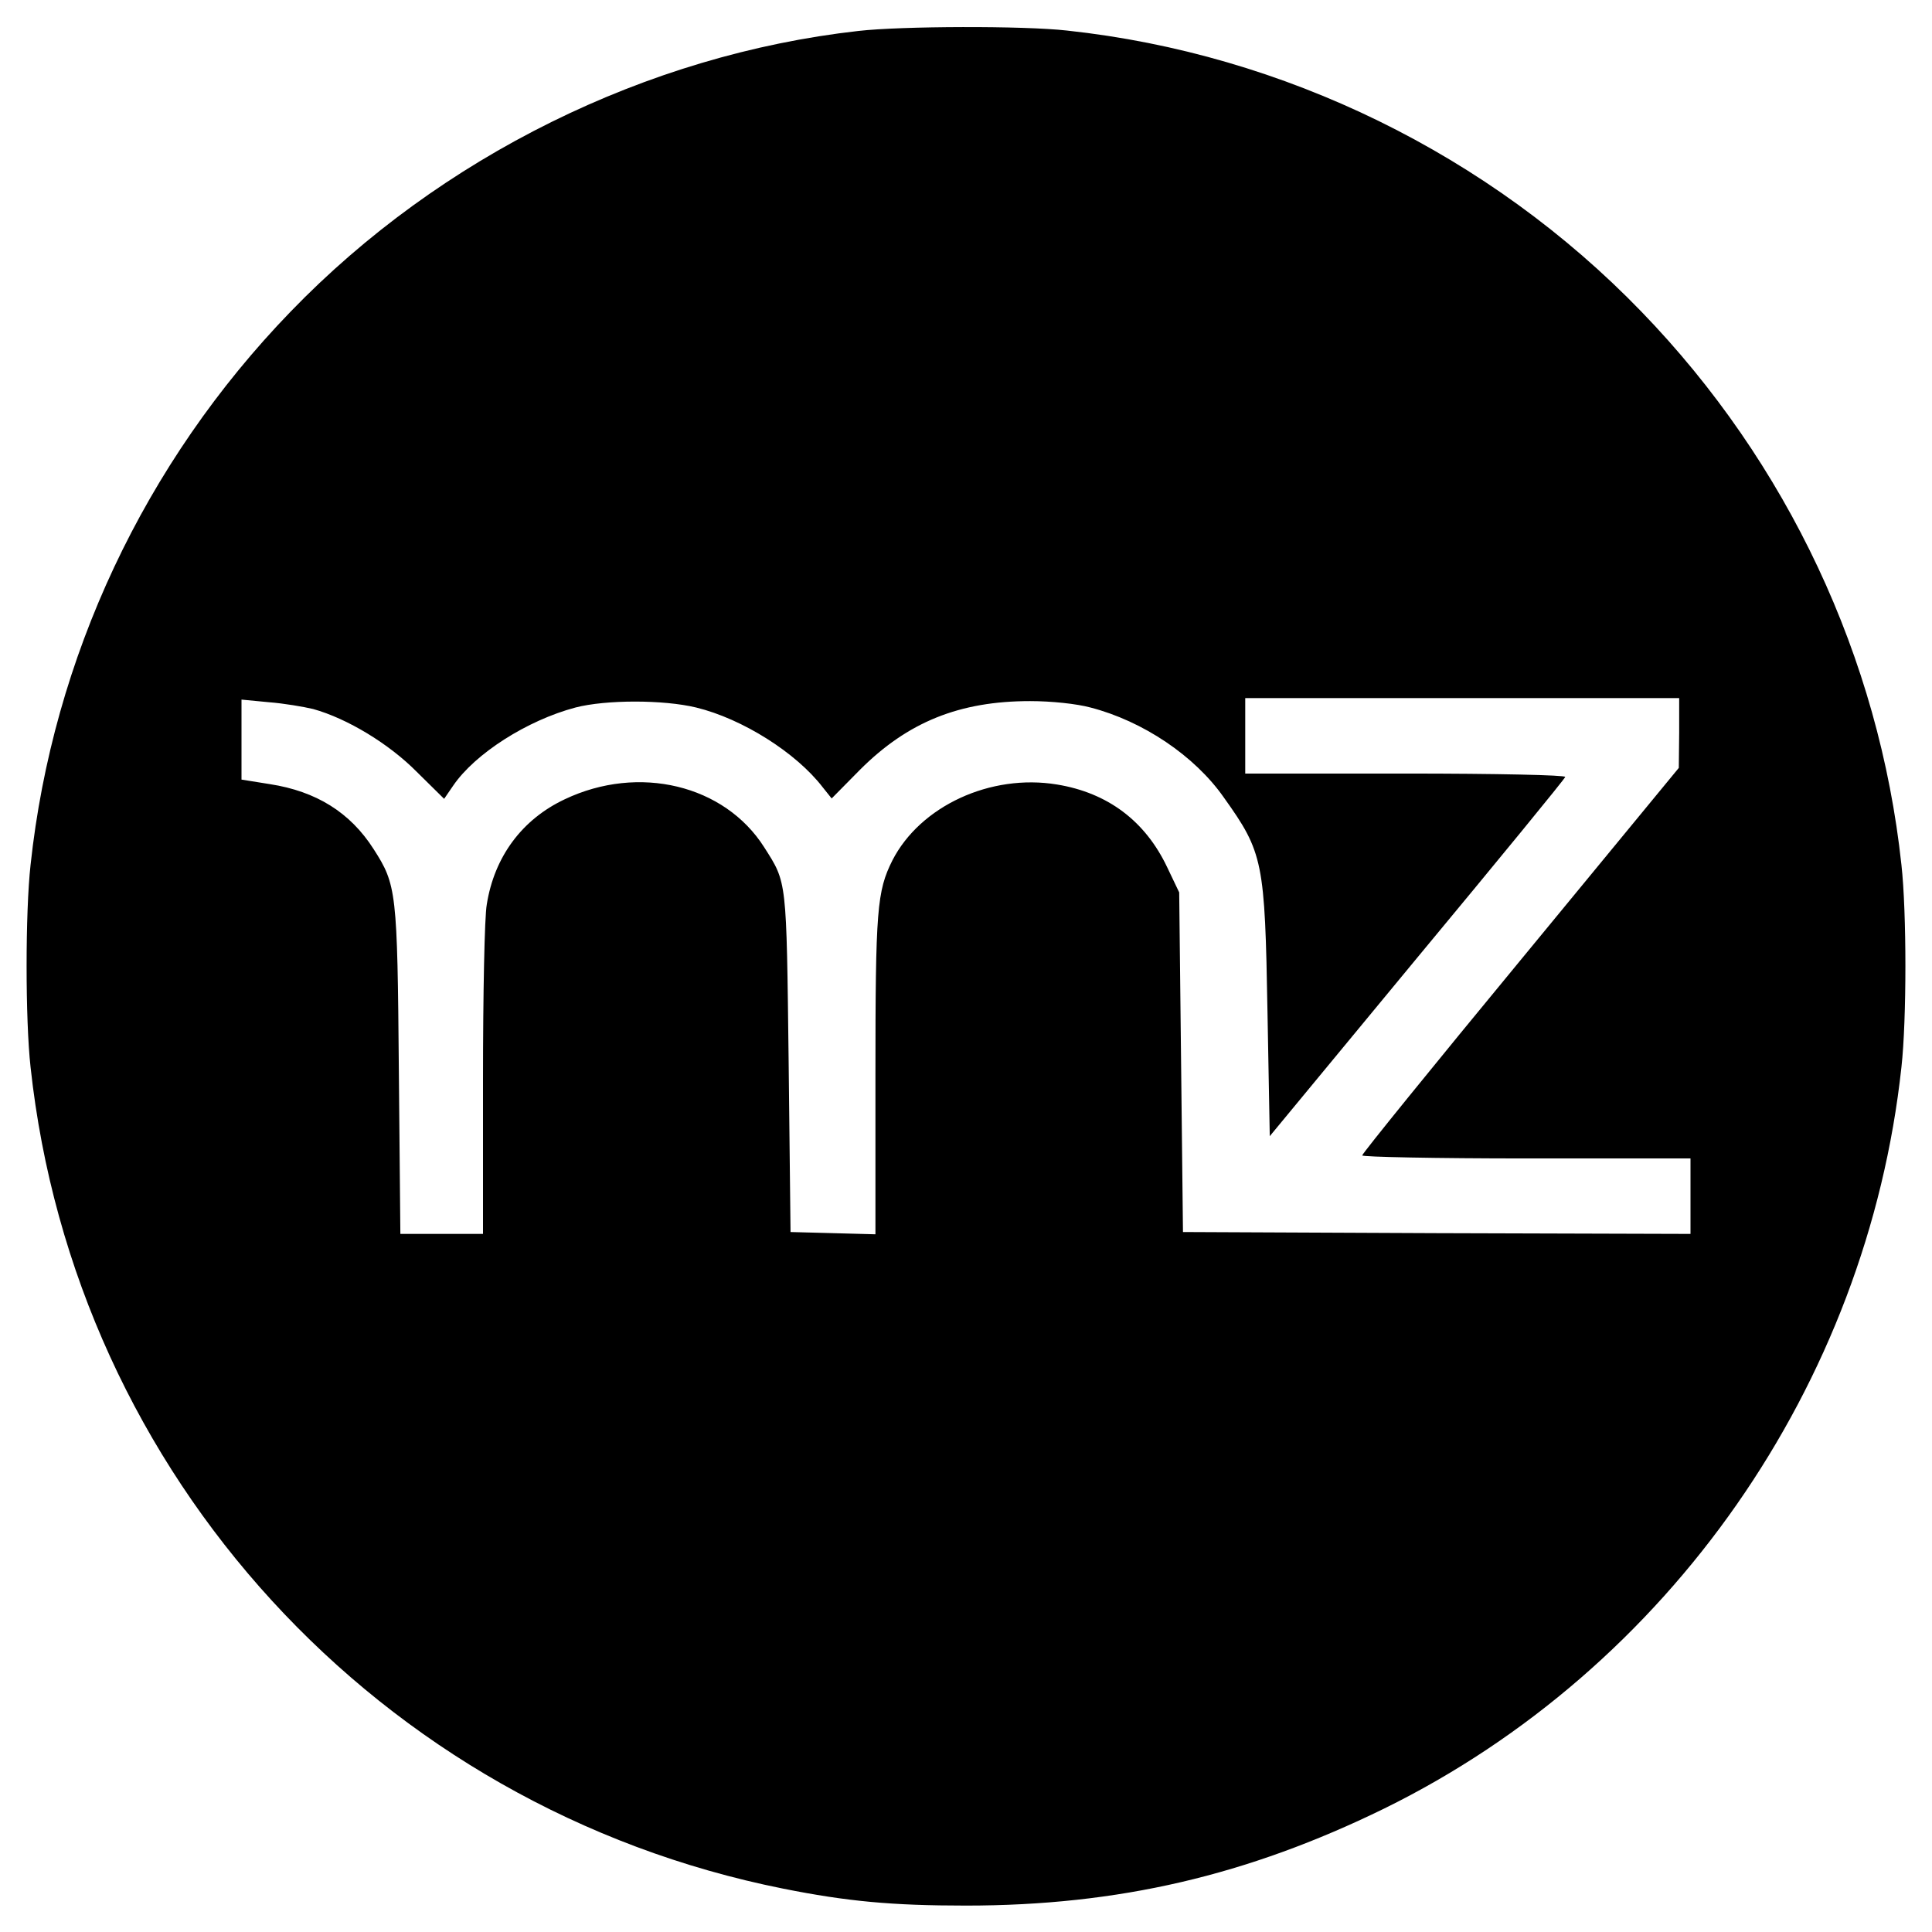 <?xml version="1.0" standalone="no"?>
<!DOCTYPE svg PUBLIC "-//W3C//DTD SVG 20010904//EN"
 "http://www.w3.org/TR/2001/REC-SVG-20010904/DTD/svg10.dtd">
<svg version="1.0" xmlns="http://www.w3.org/2000/svg"
 width="512pt" height="512pt" viewBox="0 0 512 512"
 preserveAspectRatio="xMidYMid meet">
<g transform="translate(0,512) scale(0.1,-0.1)"
fill="#000000" stroke="none">
<path d="M2275 5038 c-561 -63 -1108 -333 -1505 -744 -387 -400 -630 -917
-689 -1466 -14 -125 -14 -411 0 -536 117 -1082 924 -1963 1994 -2177 170 -34
289 -45 485 -45 404 0 746 80 1108 257 755 371 1280 1123 1371 1965 14 125 14
411 0 536 -59 549 -302 1066 -689 1466 -402 416 -947 683 -1522 745 -115 13
-439 12 -553 -1z m-1445 -1797 c90 -25 201 -92 275 -167 l72 -71 24 35 c58 85
196 173 324 207 81 21 233 21 320 0 123 -30 265 -120 335 -211 l24 -30 75 76
c127 127 264 182 451 182 56 0 123 -7 160 -17 139 -36 276 -128 353 -238 105
-147 109 -170 116 -570 l6 -328 390 472 c215 259 392 475 393 480 2 5 -182 9
-422 9 l-426 0 0 100 0 100 575 0 575 0 0 -92 -1 -93 -419 -509 c-231 -280
-420 -513 -420 -518 0 -4 196 -8 435 -8 l435 0 0 -100 0 -100 -672 2 -673 3
-5 450 -5 450 -32 67 c-58 122 -157 197 -292 219 -176 29 -362 -57 -436 -201
-41 -82 -45 -130 -45 -571 l0 -420 -112 3 -113 3 -5 450 c-6 488 -4 474 -65
570 -105 165 -332 220 -528 127 -113 -53 -187 -152 -207 -279 -6 -32 -10 -241
-10 -465 l0 -408 -109 0 -110 0 -4 433 c-4 475 -6 492 -67 587 -62 97 -152
153 -275 172 l-75 12 0 106 0 106 73 -7 c39 -3 92 -12 117 -18z"/>
</g>
</svg>
